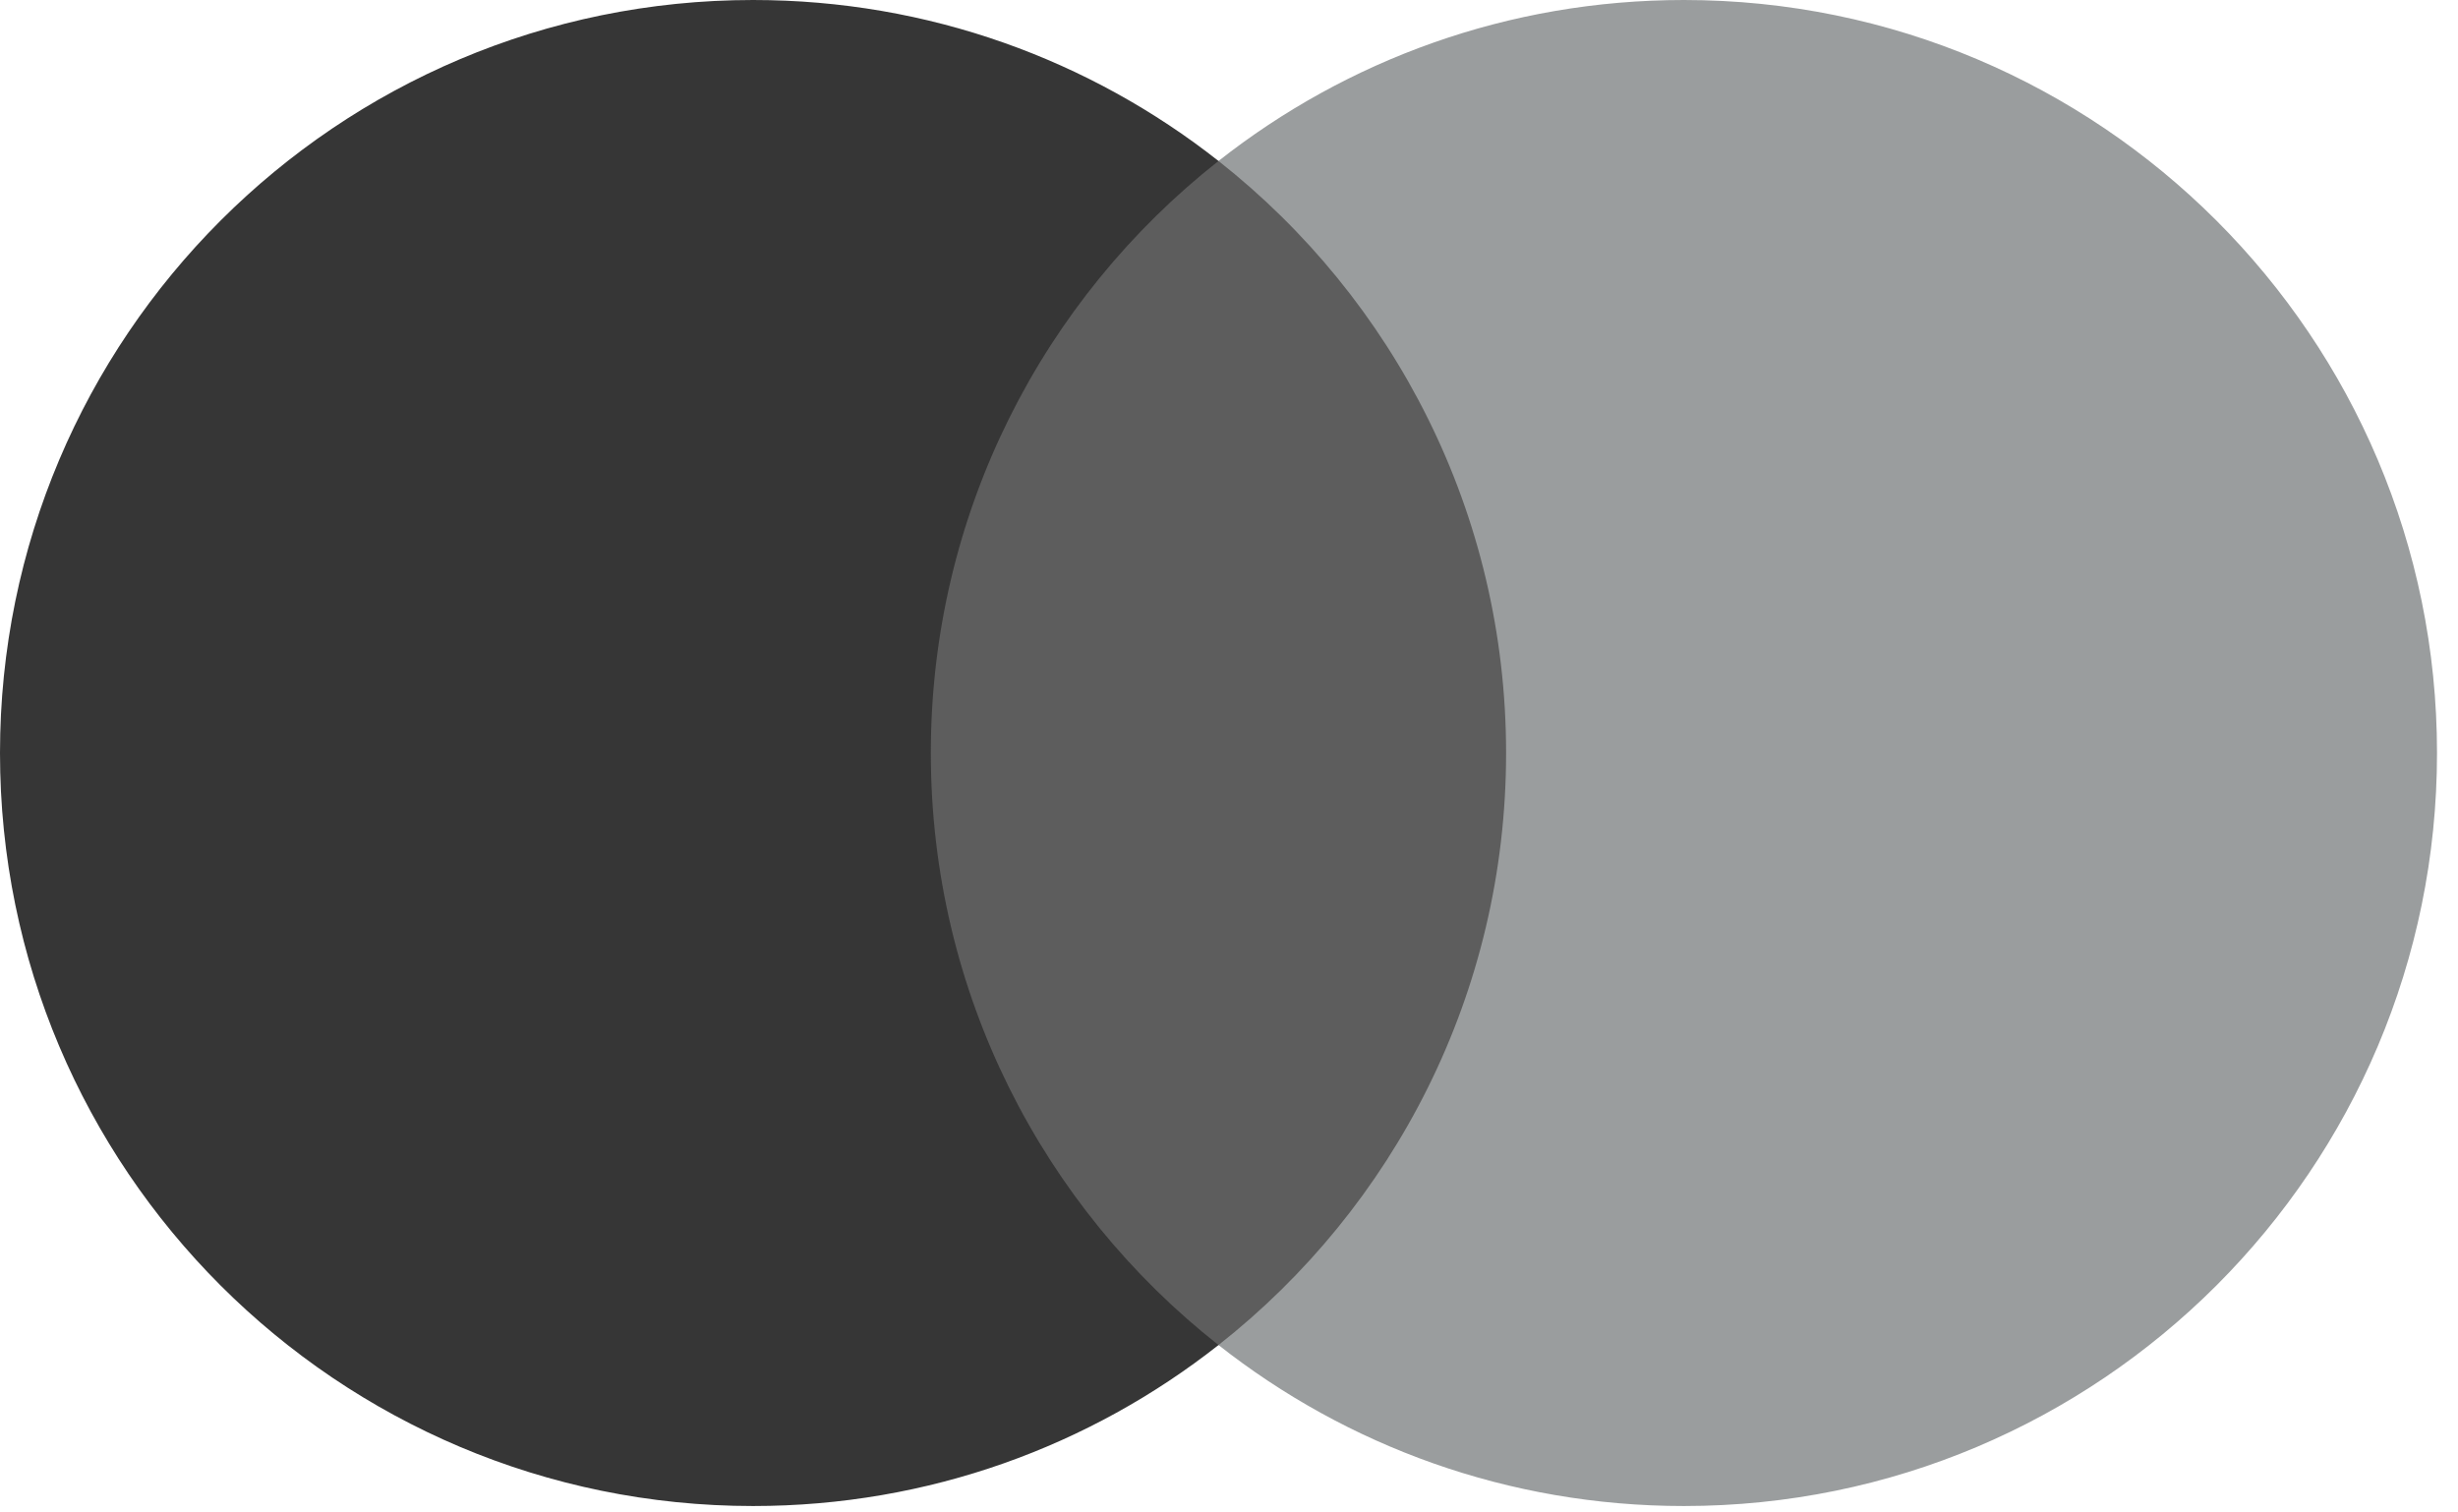 <svg width="26" height="16" viewBox="0 0 26 16" fill="none" xmlns="http://www.w3.org/2000/svg">
<g clip-path="url(#clip0_200_1212)">
<path d="M9.402 14.229H16.373V1.703H9.402V14.229Z" fill="#5D5D5D"/>
<path d="M9.846 7.966C9.846 5.425 11.036 3.162 12.889 1.703C11.534 0.636 9.825 0 7.966 0C3.567 0 0 3.567 0 7.966C0 12.366 3.567 15.932 7.966 15.932C9.825 15.932 11.534 15.296 12.889 14.229C11.036 12.771 9.846 10.507 9.846 7.966Z" fill="#363636"/>
<path d="M25.778 7.966C25.778 12.366 22.211 15.932 17.812 15.932C15.953 15.932 14.244 15.296 12.889 14.229C14.742 12.771 15.931 10.507 15.931 7.966C15.931 5.425 14.742 3.162 12.889 1.703C14.244 0.636 15.953 0 17.812 0C22.211 0 25.778 3.567 25.778 7.966Z" fill="#9A9D9E"/>
</g>
<defs>
<clipPath id="clip0_200_1212">
<rect width="26" height="16" fill="white"/>
</clipPath>
</defs>
</svg>

